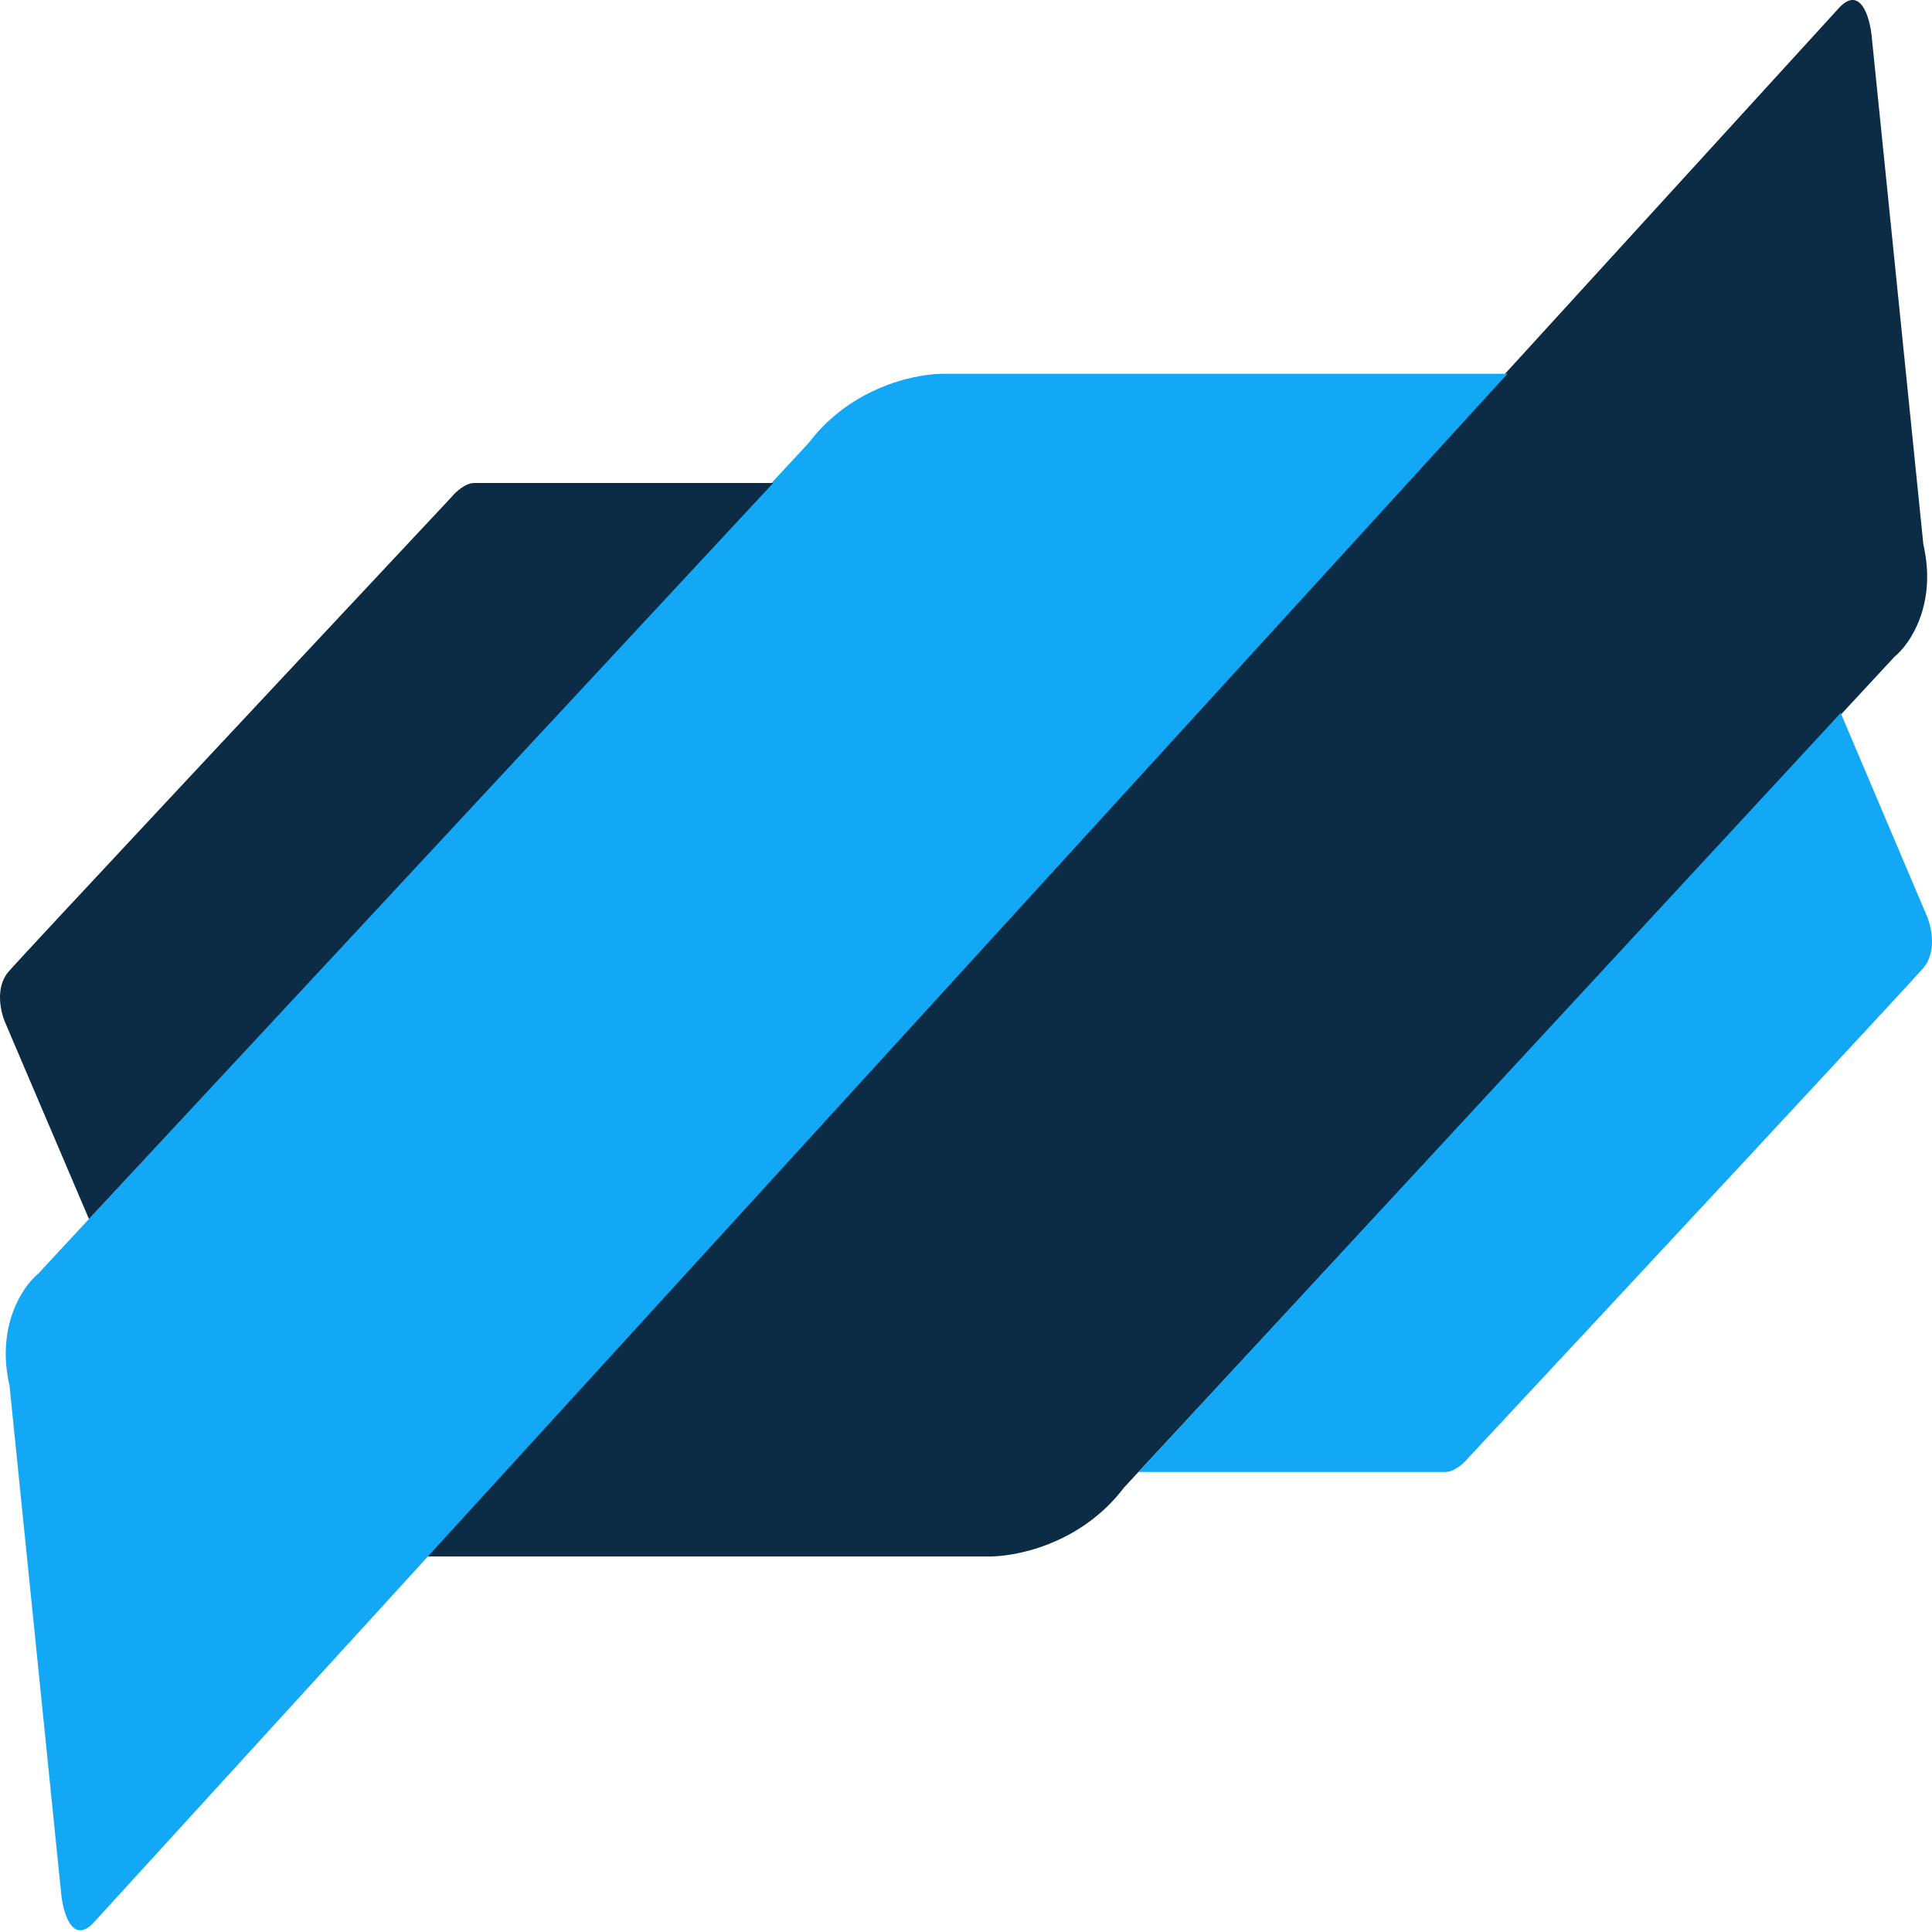 <?xml version="1.0" encoding="UTF-8"?> <svg xmlns="http://www.w3.org/2000/svg" width="336" height="336" viewBox="0 0 336 336" fill="none"><path d="M320 1.187L74 270.687H171.5C176.333 270.853 187.9 268.687 195.5 258.687L329.5 114.195C332.167 112.029 336.9 105.095 334.5 94.695L325.5 6.195C325.167 3.023 323.6 -2.42 320 1.187Z" fill="#0C2C45"></path><path d="M16.159 334.509L262.159 65.009H164.659C159.825 64.842 148.259 67.009 140.659 77.009L6.659 221.5C3.992 223.667 -0.741 230.6 1.659 241L10.659 329.5C10.992 332.672 12.559 338.116 16.159 334.509Z" fill="#13A8F5"></path><path d="M320.123 124L335.003 159.062C335.858 160.953 336.953 165.456 334.49 168.344C332.027 171.231 280.783 226.266 255.469 253.422C254.785 254.281 253.006 256 251.364 256H198L320.123 124Z" fill="#13A8F5"></path><path d="M15.472 212L0.972 178C0.138 176.167 -0.928 171.8 1.472 169C3.872 166.2 53.805 112.833 78.472 86.5C79.138 85.667 80.872 84 82.472 84H134.472L15.472 212Z" fill="#0C2C45"></path></svg> 
